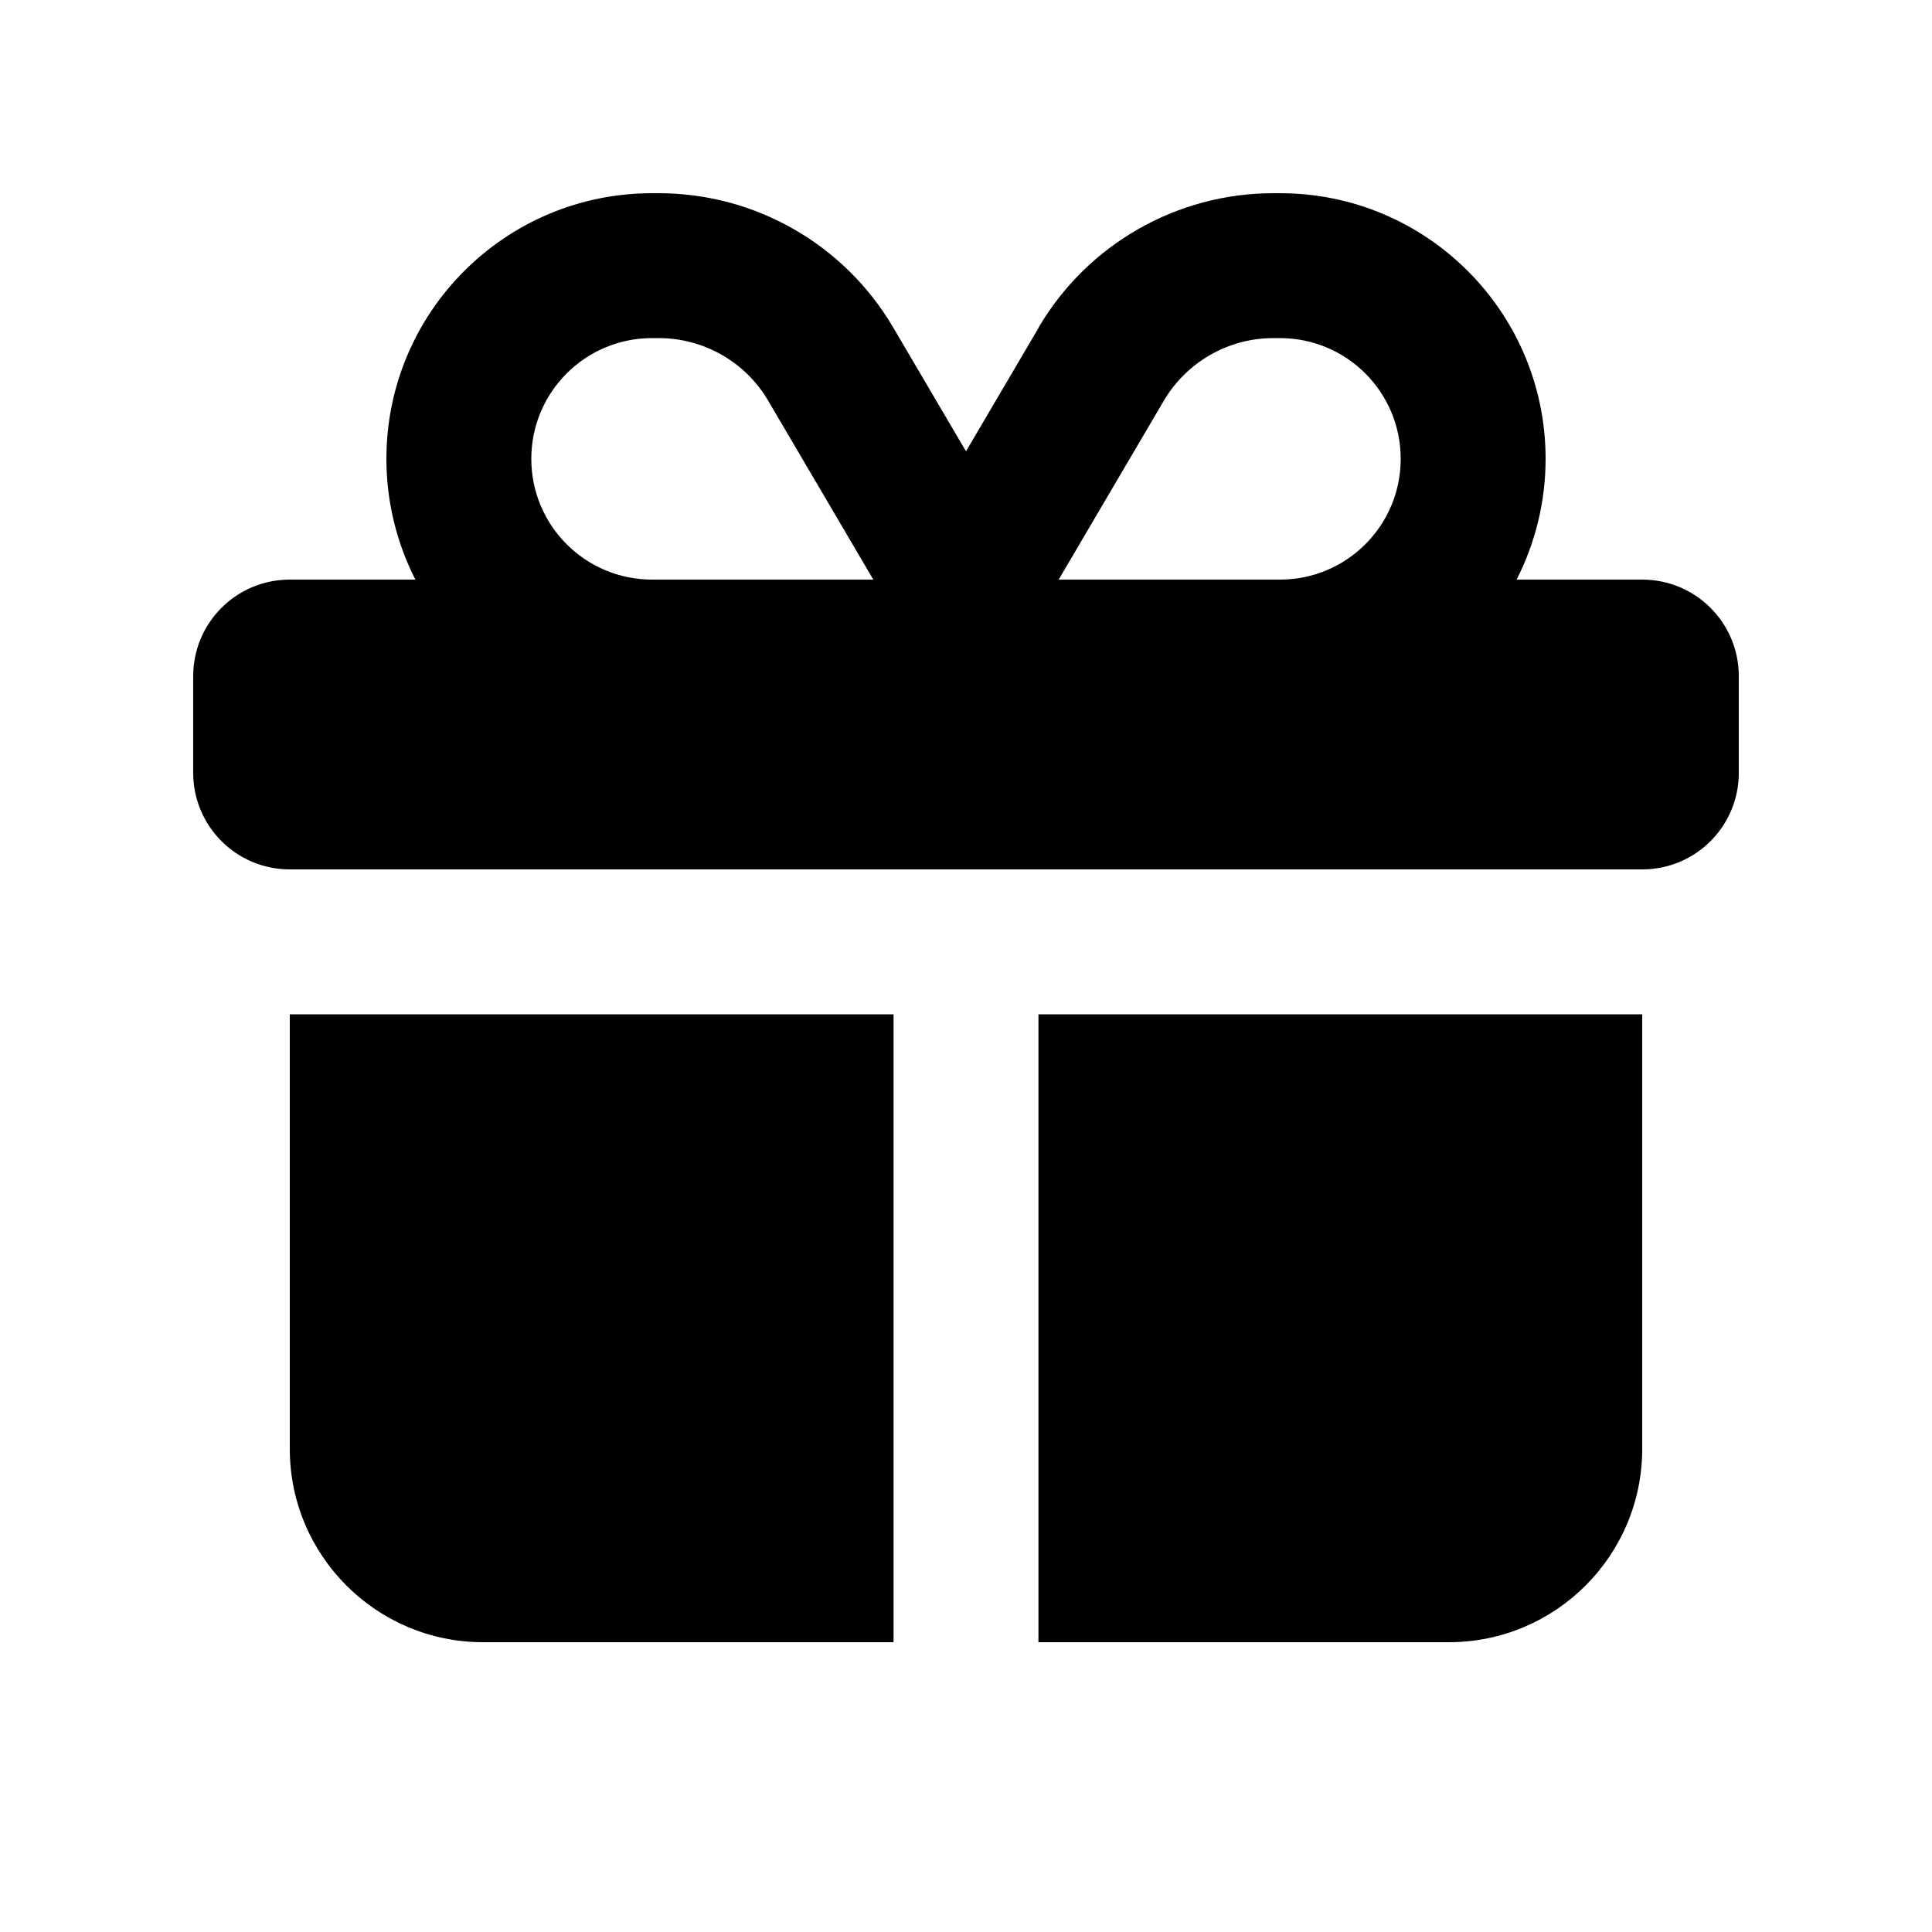 <svg xmlns="http://www.w3.org/2000/svg" viewBox="0 0 640 640"><!--!Font Awesome Free v7.1.0 by @fontawesome - https://fontawesome.com License - https://fontawesome.com/license/free Copyright 2026 Fonticons, Inc.-->
    <path d="M385.5 132.8C393.1 119.9 406.9 112 421.8 112L424 112C446.1 112 464 129.9 464 152C464 174.1 446.1 192 424 192L350.7 192L385.5 132.8zM254.5 132.8L289.3 192L216 192C193.9 192 176 174.1 176 152C176 129.9 193.9 112 216 112L218.2 112C233.1 112 247 119.9 254.5 132.8zM344.1 108.5L320 149.5L295.9 108.5C279.7 80.9 250.1 64 218.2 64L216 64C167.4 64 128 103.4 128 152C128 166.4 131.5 180 137.6 192L96 192C78.3 192 64 206.3 64 224L64 256C64 273.7 78.3 288 96 288L544 288C561.7 288 576 273.7 576 256L576 224C576 206.3 561.7 192 544 192L502.4 192C508.5 180 512 166.4 512 152C512 103.4 472.6 64 424 64L421.8 64C389.9 64 360.3 80.9 344.1 108.4zM544 336L344 336L344 544L480 544C515.3 544 544 515.3 544 480L544 336zM296 336L96 336L96 480C96 515.3 124.7 544 160 544L296 544L296 336z"/>
</svg>